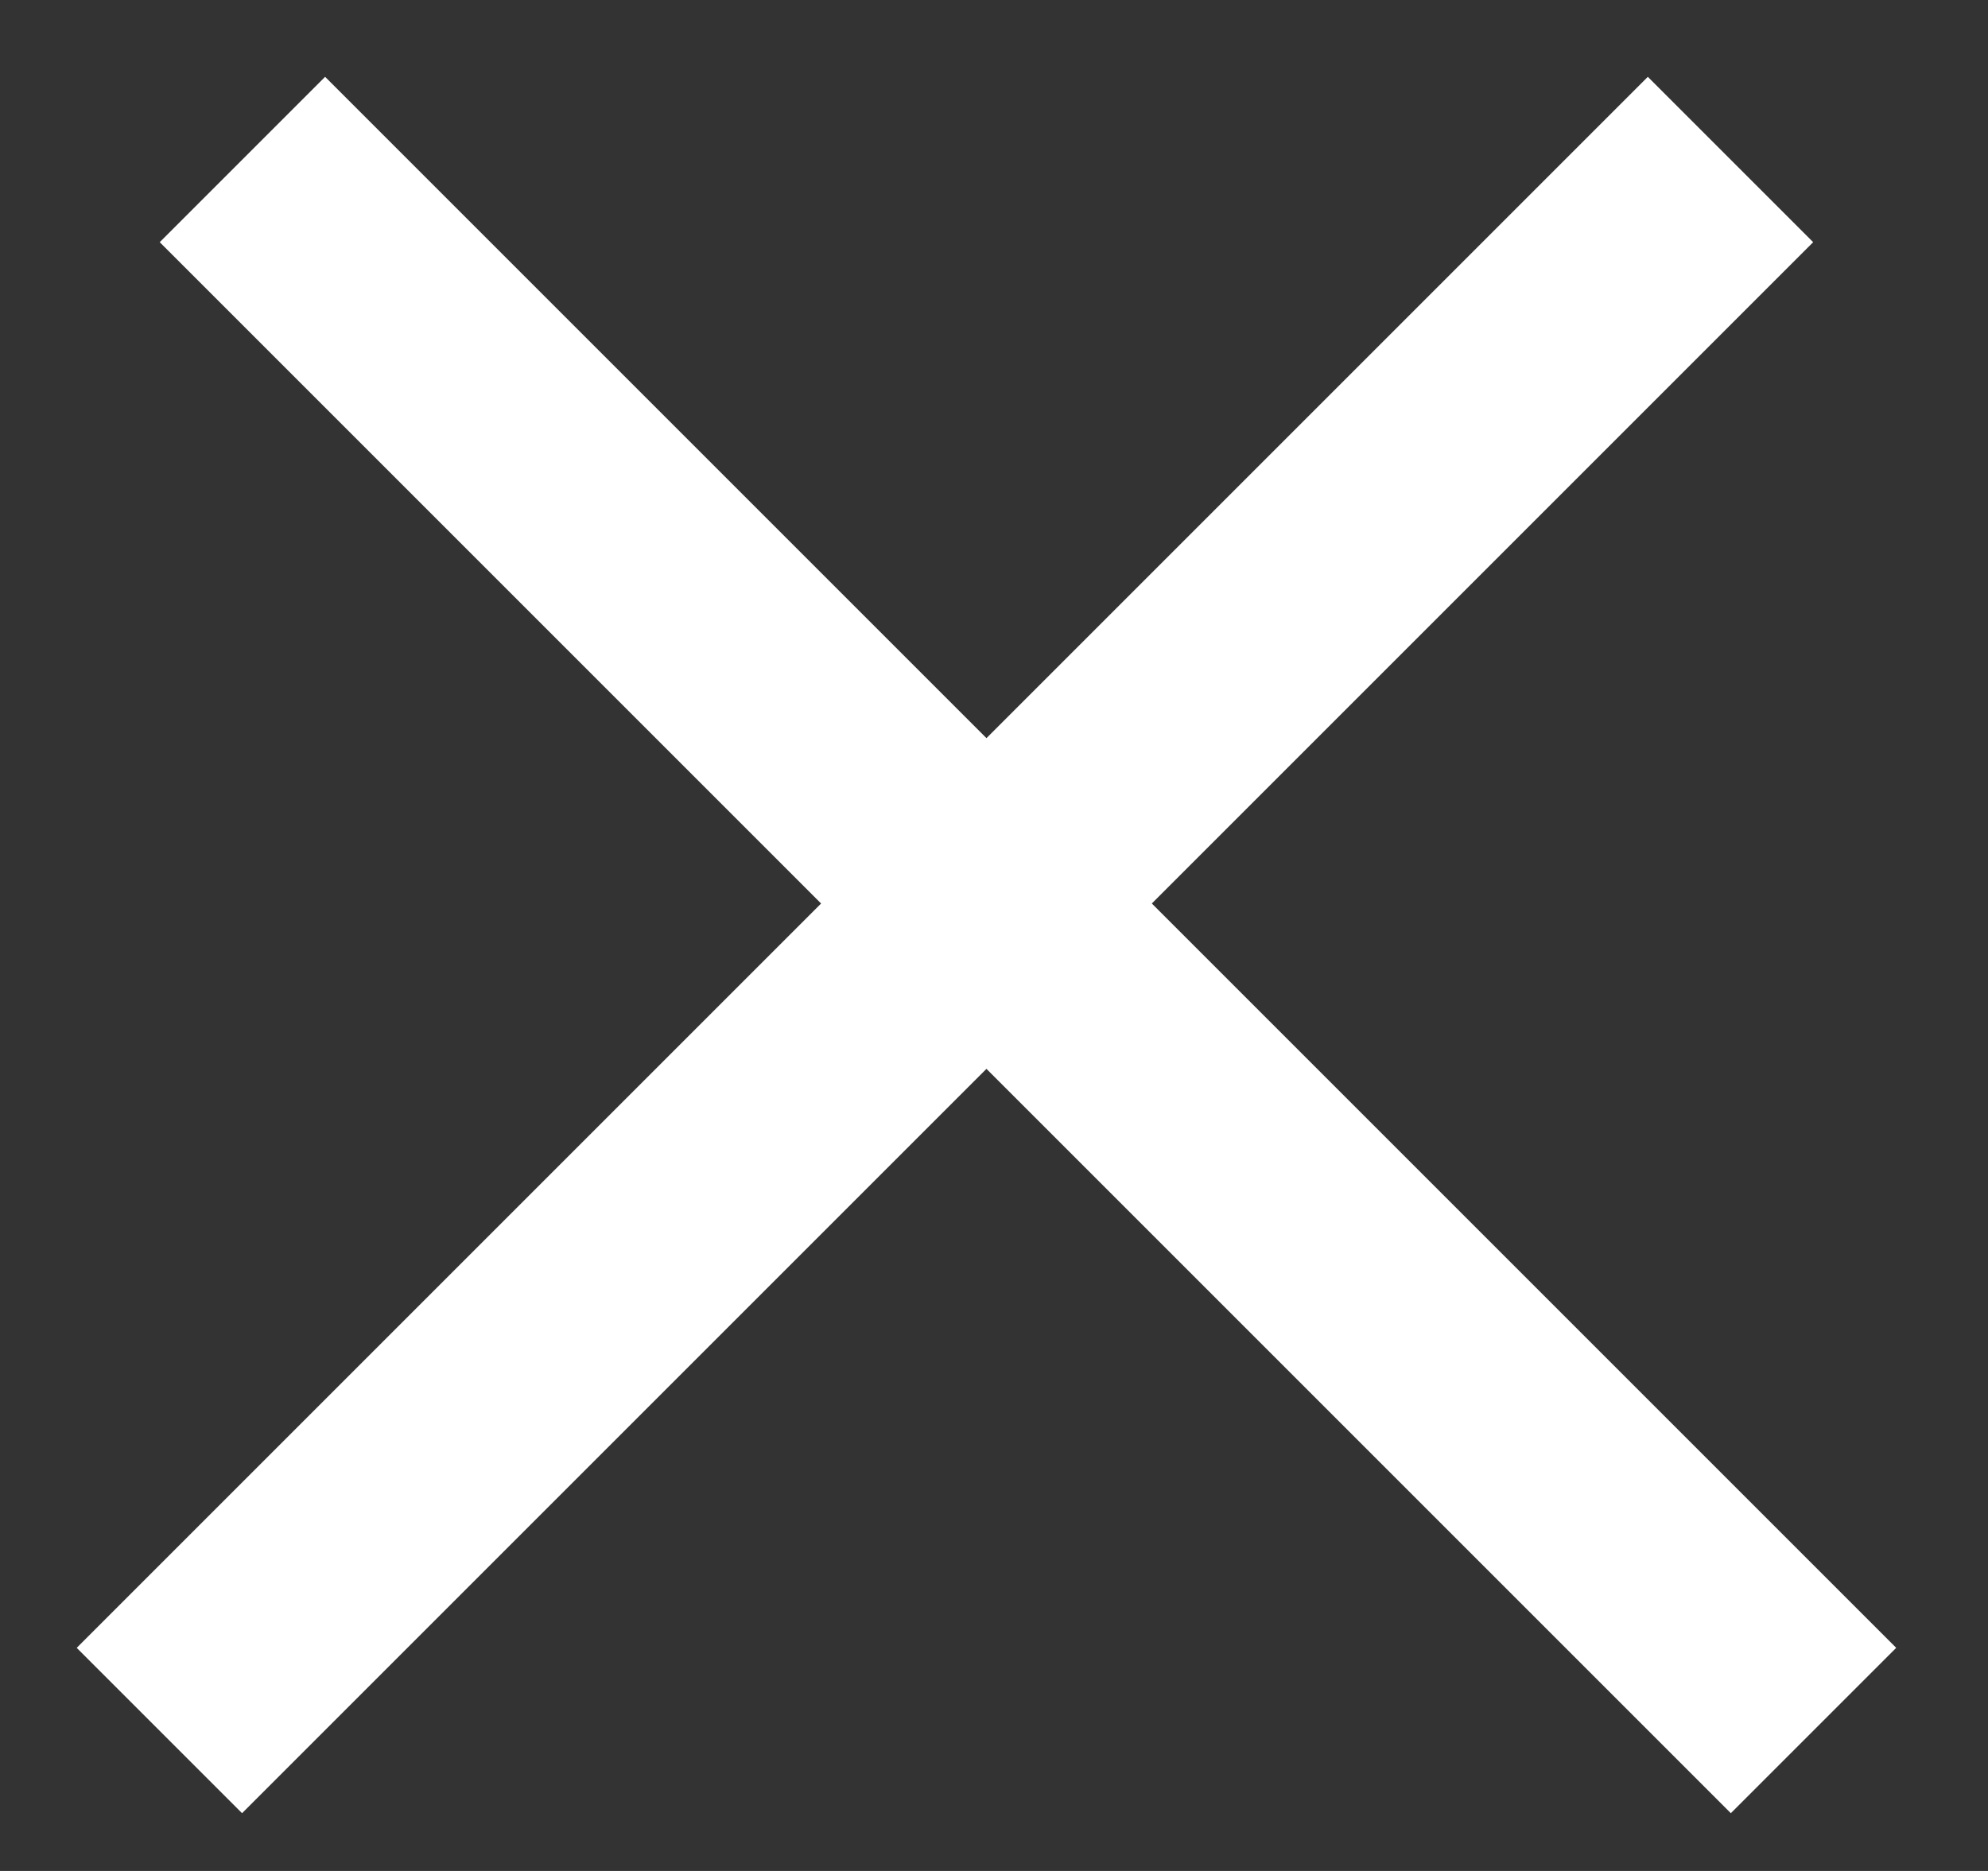 <svg width="17" height="16" viewBox="0 0 17 16" fill="none" xmlns="http://www.w3.org/2000/svg">
<rect x="0" y="0" width="17" height="16" fill="#333333" stroke="none"/>
<path d="M14.091 0.657L0.656 14.092L2.07 15.506L15.505 2.071L14.091 0.657Z" fill="white"/>
<path d="M1.366 2.071L14.801 15.506L16.215 14.092L2.78 0.657L1.366 2.071Z" fill="white"/>
</svg>
